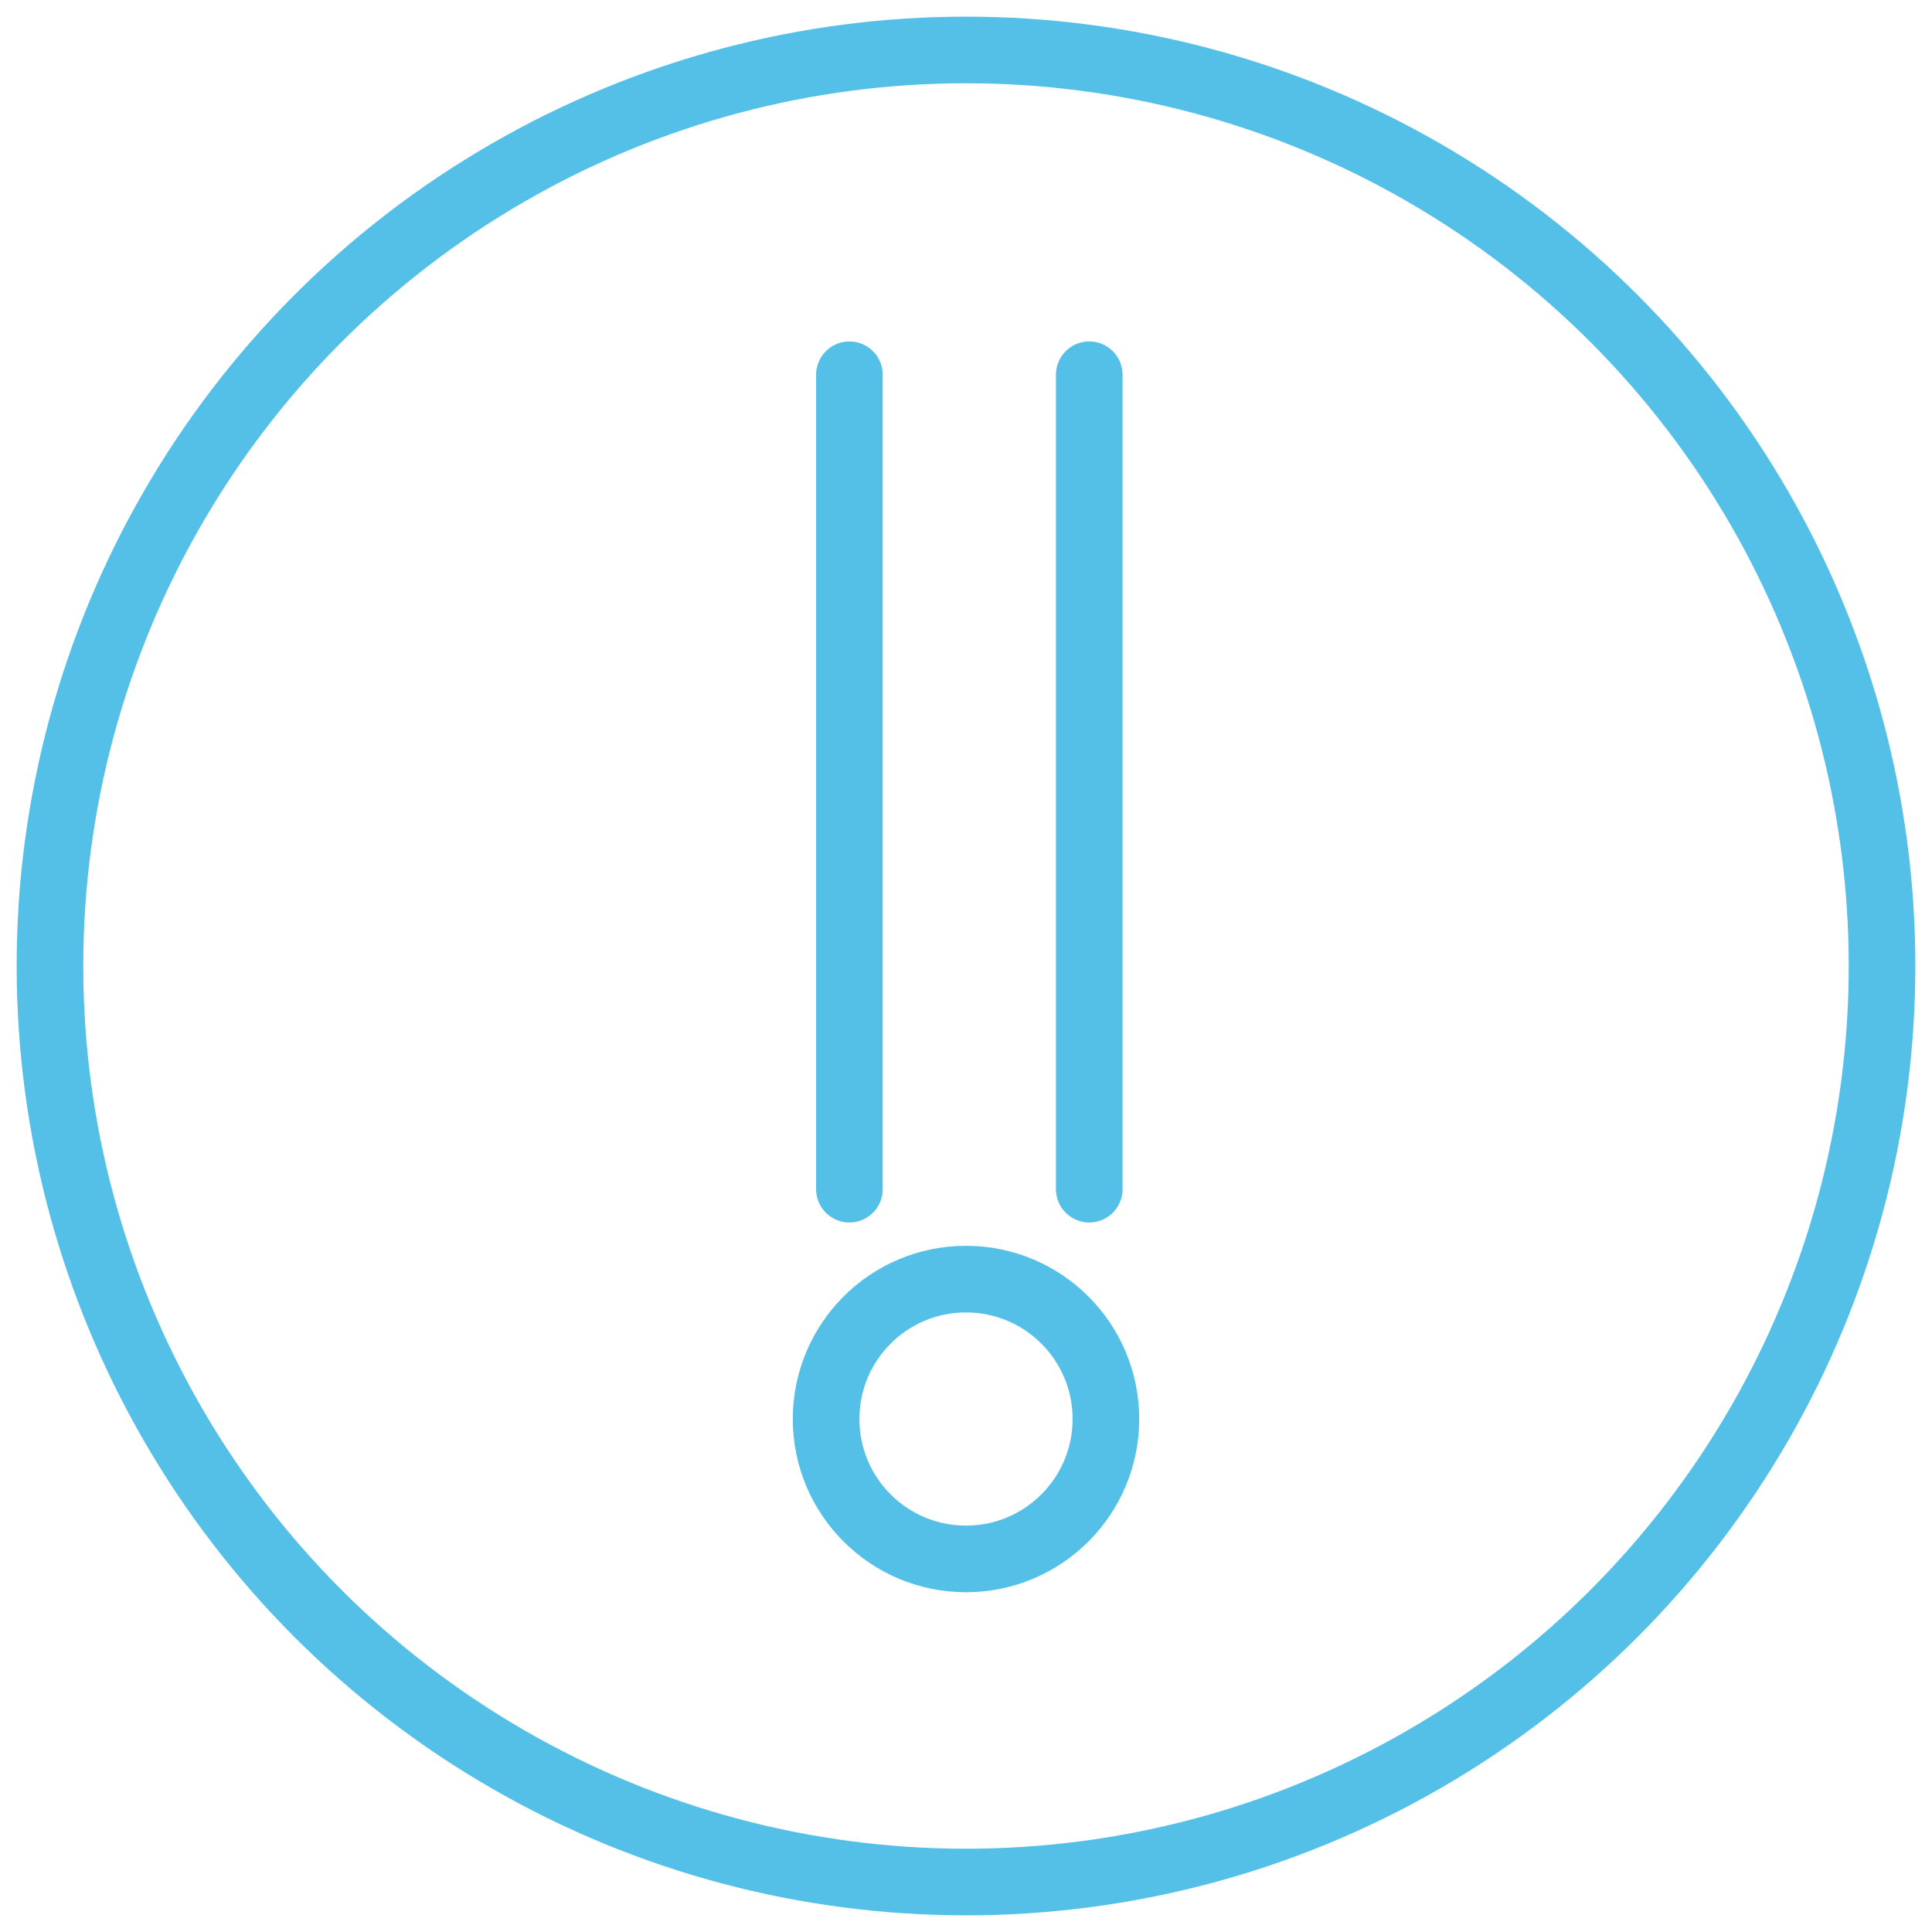 <?xml version="1.0" encoding="utf-8"?>
<!-- Generator: Adobe Illustrator 26.4.0, SVG Export Plug-In . SVG Version: 6.00 Build 0)  -->
<svg version="1.1" id="Icon" xmlns="http://www.w3.org/2000/svg" xmlns:xlink="http://www.w3.org/1999/xlink" x="0px" y="0px"
	 viewBox="0 0 116 116" style="enable-background:new 0 0 116 116;" xml:space="preserve">
<style type="text/css">
	.st0{fill:none;stroke:#54C0E8;stroke-width:4;stroke-linecap:round;stroke-linejoin:round;}
</style>
<g>
	<circle class="st0" cx="58" cy="58" r="55"/>
	<g>
		<circle class="st0" cx="58" cy="85.2" r="8.4"/>
		<line class="st0" x1="65.4" y1="71.4" x2="65.4" y2="22.5"/>
		<line class="st0" x1="51" y1="71.4" x2="51" y2="22.5"/>
	</g>
</g>
</svg>
